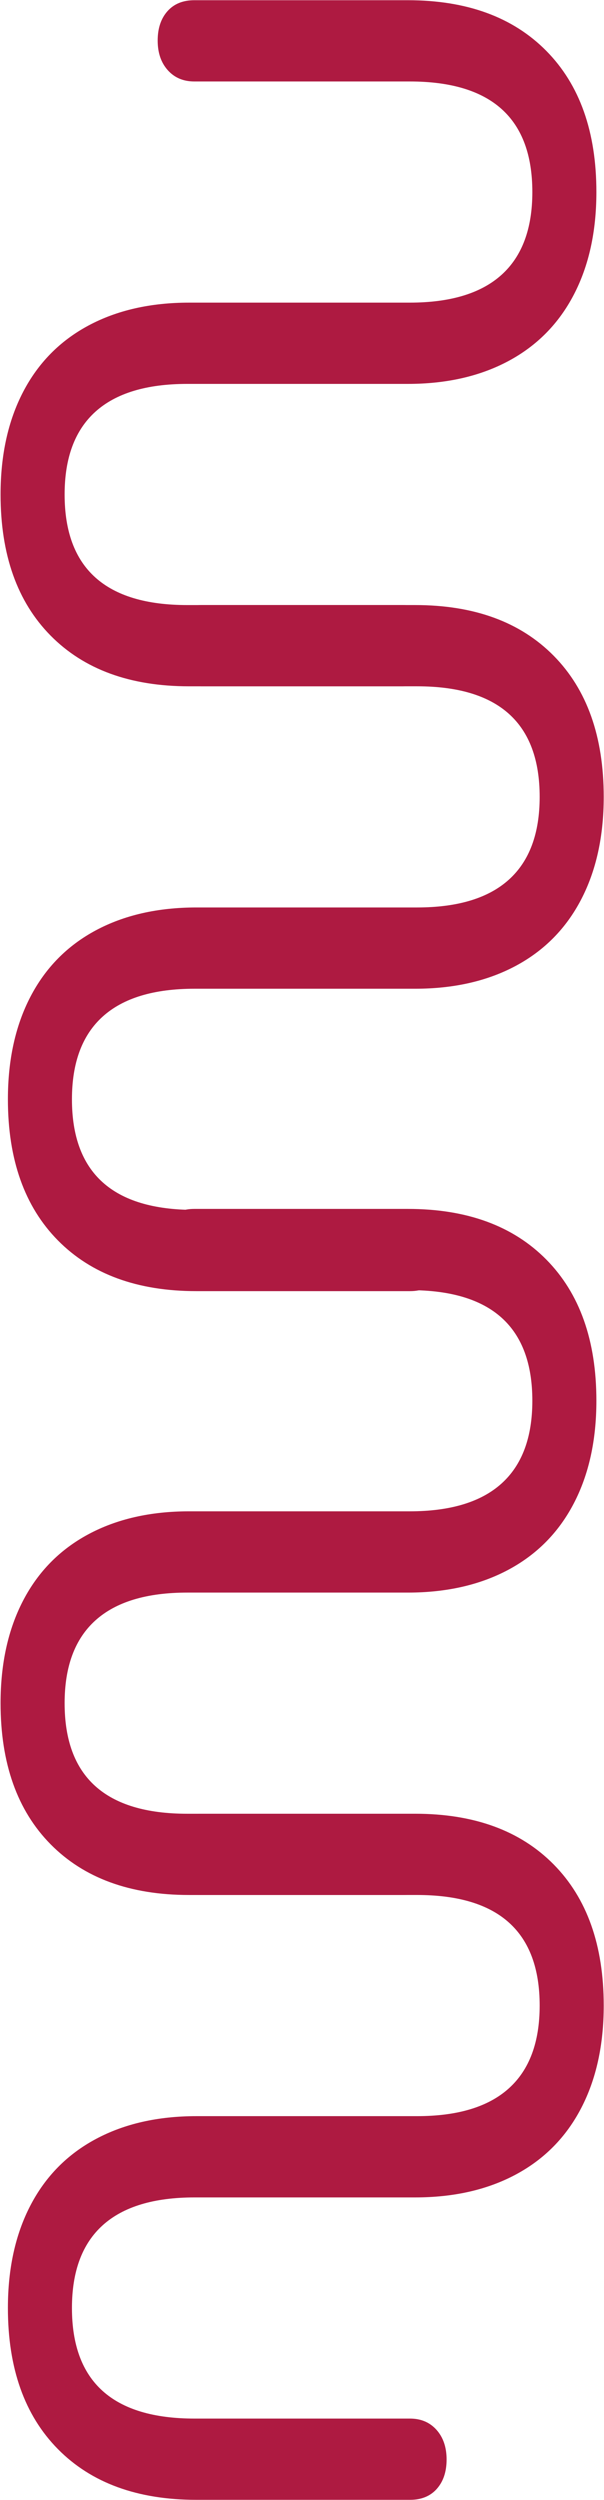 <svg xmlns="http://www.w3.org/2000/svg" width="485" height="2005" viewBox="0 0 485 2005" fill="none"><g clip-path="url(#clip0_113_541)"><path d="M344.89 541.6C350.1 535.72 352.73 527.88 352.73 518.08C352.73 508.28 350.03 500.37 344.65 494.32C339.26 488.28 332.15 485.26 323.33 485.26L150.37 485.26C84.71 485.26 51.89 455.7 51.89 396.57C51.89 367.17 60.14 345.04 76.63 330.18C93.13 315.32 117.71 307.89 150.38 307.89L327.49 307.89C358.51 307.89 385.47 301.76 408.34 289.51C431.2 277.26 448.68 259.54 460.76 236.35C472.85 213.15 478.89 185.71 478.89 154.03C478.89 105.68 465.49 67.96 438.72 40.85C411.92 13.73 374.85 0.18 327.5 0.18L156.01 0.18C146.86 0.18 139.67 3.12 134.45 9C129.24 14.88 126.61 22.72 126.61 32.52C126.61 42.32 129.3 50.23 134.7 56.28C140.09 62.32 147.2 65.34 156.02 65.34L328.98 65.34C394.64 65.34 427.46 94.9 427.46 154.03C427.46 183.43 419.21 205.56 402.72 220.42C386.22 235.28 361.64 242.71 328.97 242.71L151.86 242.71C120.84 242.71 93.88 248.84 71.01 261.09C48.15 273.34 30.67 291.06 18.59 314.25C6.5 337.45 0.46 364.89 0.46 396.57C0.46 444.92 13.86 482.64 40.63 509.75C67.42 536.87 104.5 550.42 151.85 550.42L323.34 550.42C332.49 550.42 339.68 547.48 344.9 541.6L344.89 541.6Z" fill="#AE1A41"></path><path d="M350.77 1026.67C355.98 1020.79 358.61 1012.95 358.61 1003.15C358.61 993.35 355.91 985.44 350.53 979.39C345.14 973.35 338.03 970.33 329.21 970.33L156.25 970.33C90.59 970.33 57.77 940.77 57.77 881.64C57.77 852.24 66.02 830.11 82.51 815.25C99.01 800.39 123.59 792.96 156.26 792.96L333.37 792.96C364.39 792.96 391.35 786.83 414.22 774.58C437.08 762.33 454.56 744.61 466.64 721.42C478.73 698.22 484.77 670.78 484.77 639.1C484.77 590.75 471.37 553.03 444.6 525.92C417.8 498.8 380.73 485.25 333.38 485.25L161.89 485.25C152.74 485.25 145.55 488.19 140.33 494.07C135.12 499.95 132.49 507.79 132.49 517.59C132.49 527.39 135.18 535.3 140.58 541.35C145.97 547.39 153.08 550.41 161.9 550.41L334.86 550.41C400.52 550.41 433.34 579.97 433.34 639.1C433.34 668.5 425.09 690.63 408.6 705.49C392.1 720.35 367.52 727.78 334.85 727.78L157.74 727.78C126.72 727.78 99.76 733.91 76.89 746.16C54.03 758.41 36.55 776.13 24.47 799.32C12.38 822.52 6.34 849.96 6.34 881.64C6.34 929.99 19.74 967.71 46.51 994.82C73.3 1021.94 110.38 1035.49 157.73 1035.49L329.22 1035.49C338.37 1035.49 345.56 1032.55 350.78 1026.67L350.77 1026.67Z" fill="#AE1A41"></path><path d="M344.89 1510.96C350.1 1505.08 352.73 1497.24 352.73 1487.44C352.73 1477.64 350.03 1469.73 344.65 1463.68C339.26 1457.64 332.15 1454.62 323.33 1454.62L150.37 1454.62C84.71 1454.62 51.89 1425.06 51.89 1365.93C51.89 1336.53 60.14 1314.4 76.63 1299.54C93.13 1284.68 117.71 1277.25 150.38 1277.25L327.49 1277.25C358.51 1277.25 385.47 1271.12 408.34 1258.87C431.2 1246.62 448.68 1228.9 460.76 1205.71C472.85 1182.51 478.89 1155.07 478.89 1123.39C478.89 1075.04 465.49 1037.32 438.72 1010.21C411.92 983.09 374.85 969.54 327.5 969.54L156.01 969.54C146.86 969.54 139.67 972.48 134.45 978.36C129.24 984.24 126.61 992.08 126.61 1001.88C126.61 1011.68 129.3 1019.59 134.7 1025.64C140.09 1031.68 147.2 1034.7 156.02 1034.7L328.98 1034.7C394.64 1034.7 427.46 1064.26 427.46 1123.39C427.46 1152.79 419.21 1174.92 402.72 1189.78C386.22 1204.64 361.64 1212.07 328.97 1212.07L151.86 1212.07C120.84 1212.07 93.88 1218.2 71.01 1230.45C48.15 1242.7 30.67 1260.42 18.59 1283.61C6.5 1306.81 0.46 1334.25 0.46 1365.93C0.46 1414.28 13.86 1452 40.63 1479.11C67.42 1506.23 104.5 1519.78 151.85 1519.78L323.34 1519.78C332.49 1519.78 339.68 1516.84 344.9 1510.96L344.89 1510.96Z" fill="#AE1A41"></path><path d="M350.77 1996.03C355.98 1990.15 358.61 1982.31 358.61 1972.51C358.61 1962.71 355.91 1954.8 350.53 1948.75C345.14 1942.71 338.03 1939.69 329.21 1939.69L156.25 1939.69C90.59 1939.69 57.77 1910.13 57.77 1851C57.77 1821.6 66.02 1799.47 82.51 1784.61C99.01 1769.75 123.59 1762.32 156.26 1762.32L333.37 1762.32C364.39 1762.32 391.35 1756.19 414.22 1743.94C437.08 1731.69 454.56 1713.97 466.64 1690.78C478.73 1667.58 484.77 1640.14 484.77 1608.46C484.77 1560.11 471.37 1522.39 444.6 1495.28C417.8 1468.16 380.73 1454.61 333.38 1454.61L161.89 1454.61C152.74 1454.61 145.55 1457.55 140.33 1463.43C135.12 1469.31 132.49 1477.15 132.49 1486.95C132.49 1496.75 135.18 1504.66 140.58 1510.71C145.97 1516.75 153.08 1519.77 161.9 1519.77L334.86 1519.77C400.52 1519.77 433.34 1549.33 433.34 1608.46C433.34 1637.86 425.09 1659.99 408.6 1674.85C392.1 1689.71 367.52 1697.14 334.85 1697.14L157.74 1697.14C126.72 1697.14 99.76 1703.27 76.89 1715.52C54.03 1727.77 36.55 1745.49 24.47 1768.68C12.38 1791.88 6.34 1819.32 6.34 1851C6.34 1899.35 19.74 1937.07 46.51 1964.18C73.3 1991.3 110.38 2004.85 157.73 2004.85L329.22 2004.85C338.37 2004.85 345.56 2001.91 350.78 1996.03L350.77 1996.03Z" fill="#AE1A41"></path></g><defs><clipPath id="clip0_113_541"><rect width="2005" height="485" fill="white" transform="translate(485) rotate(90)"></rect></clipPath></defs></svg>